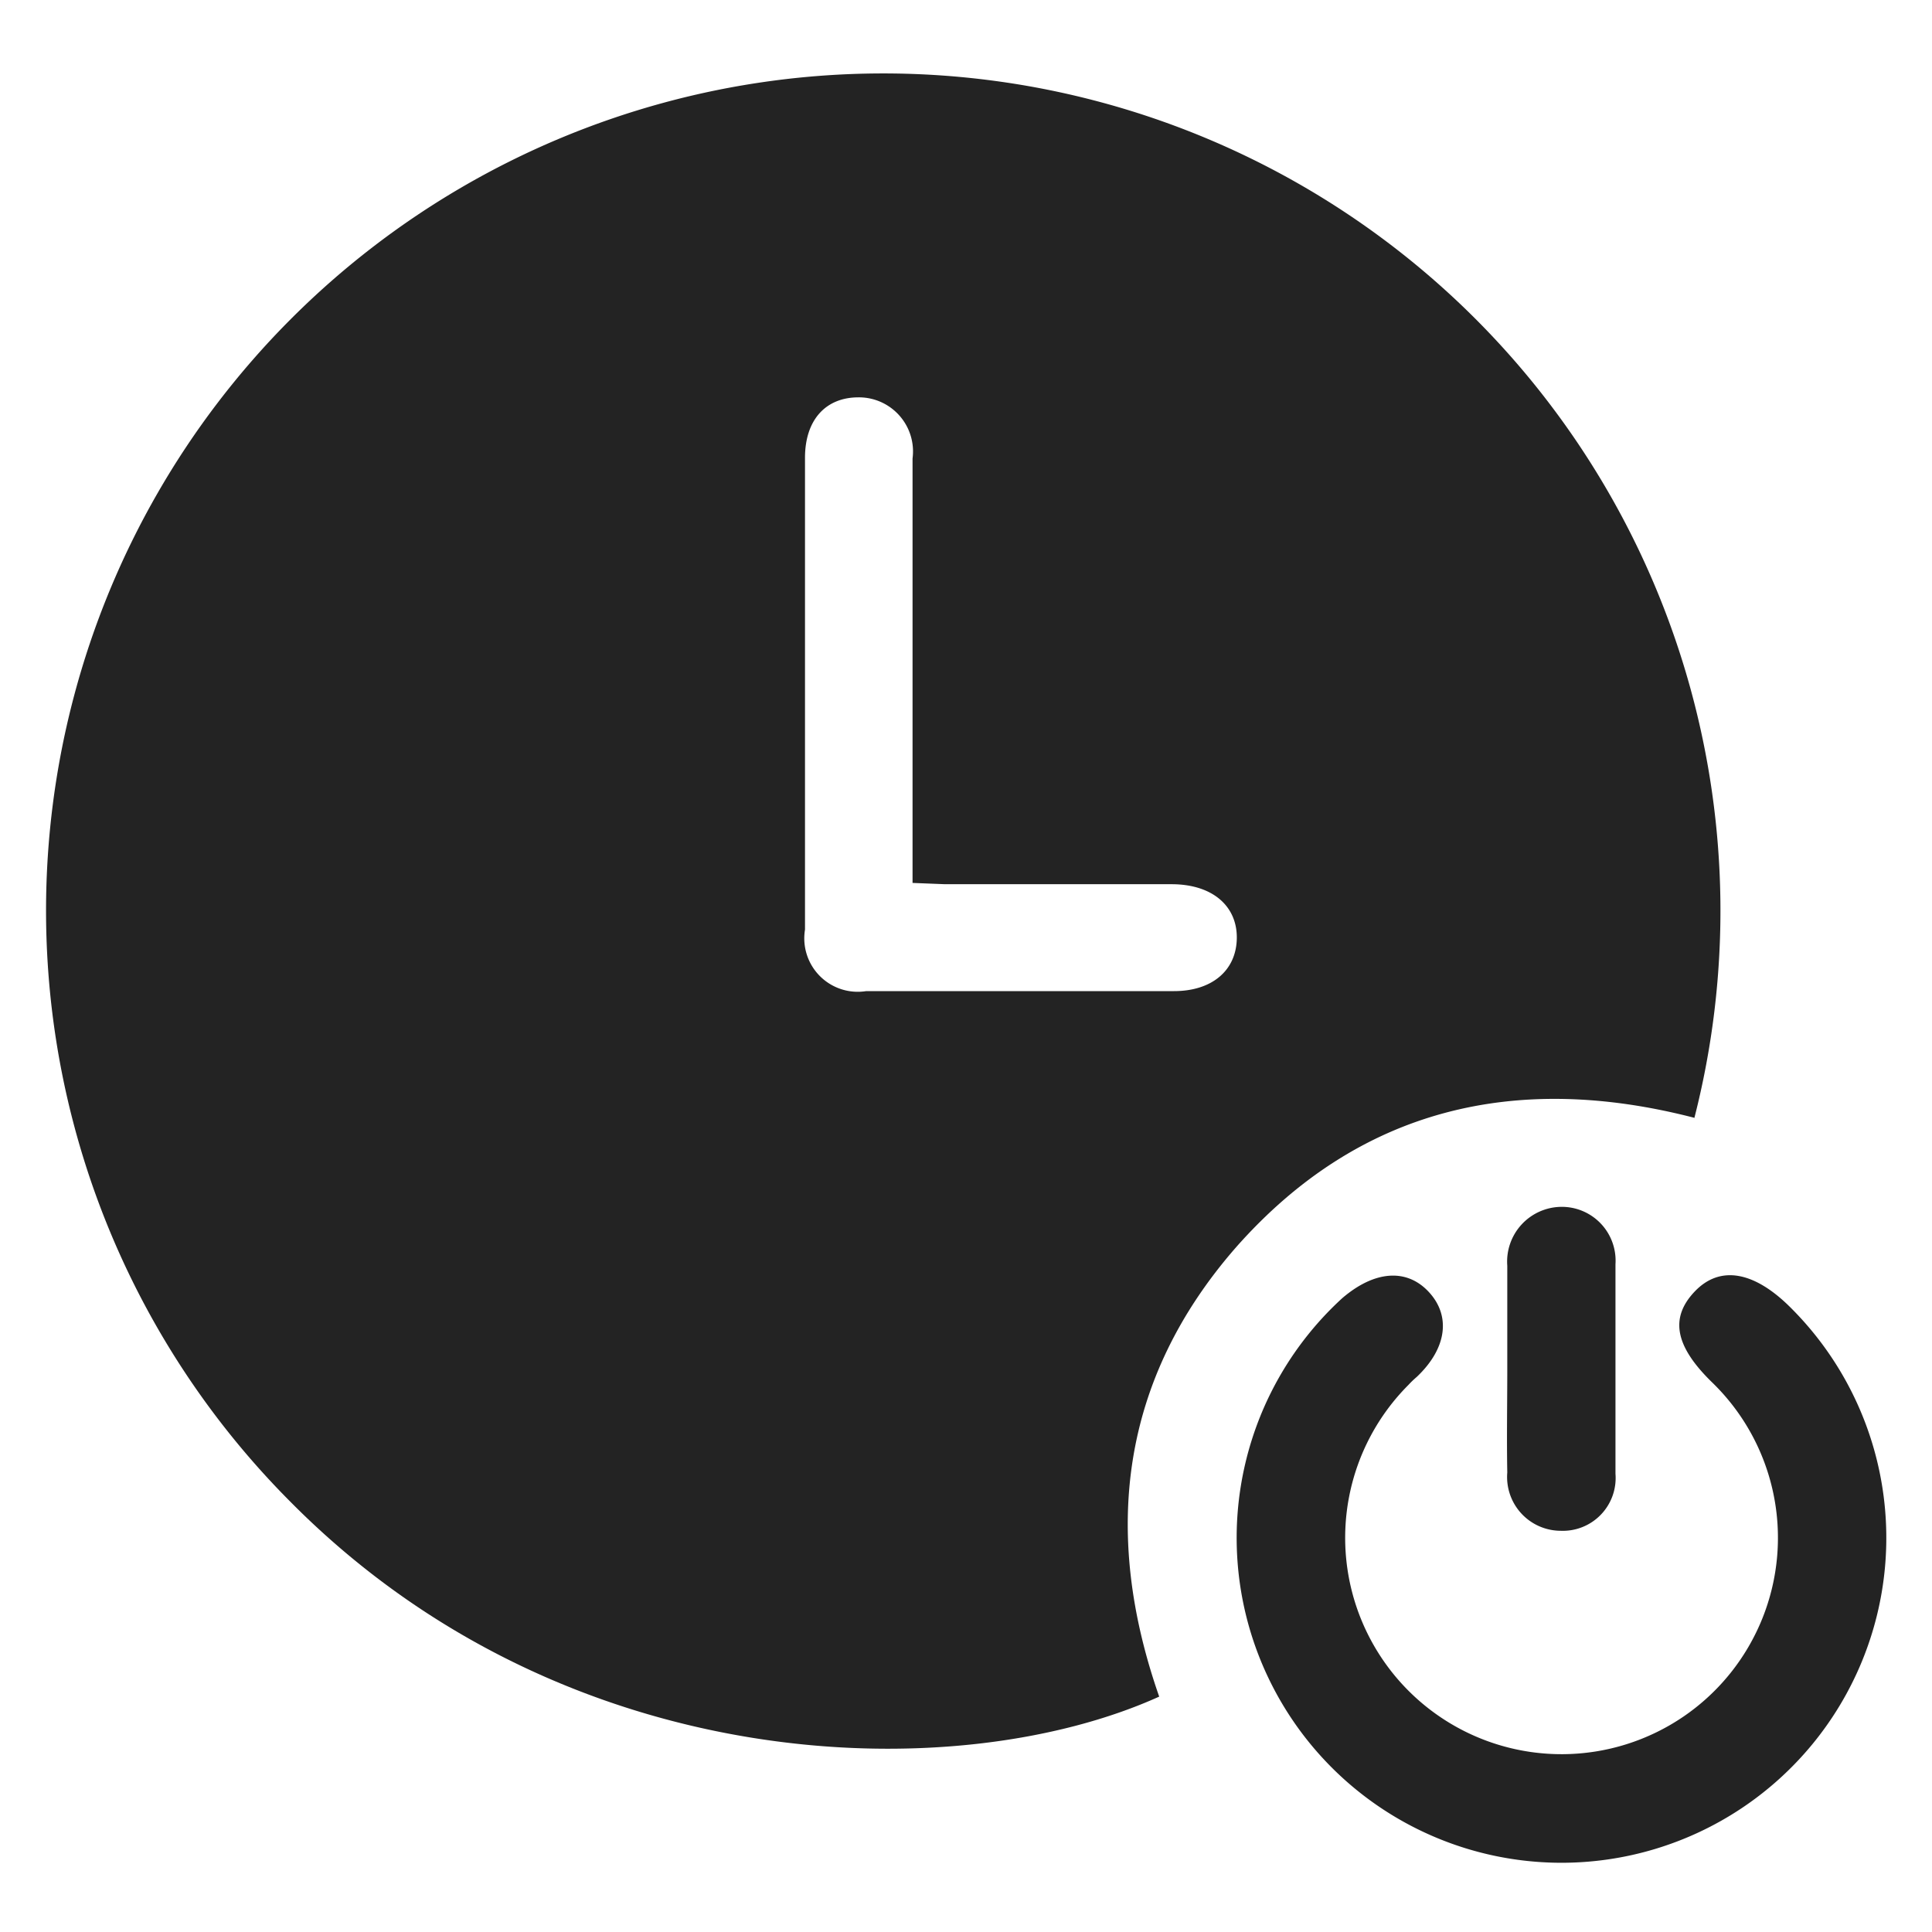 <svg id="Layer_1" data-name="Layer 1" xmlns="http://www.w3.org/2000/svg" viewBox="0 0 60 60"><defs><style>.cls-1{fill:#232323;}</style></defs><path class="cls-1" d="M52.64,34.72c-5.58-1.45-10.44-.29-14.24,4C34.79,42.84,34.22,47.6,36,52.69c-6.28,2.84-18.44,2.59-27-6.07a26,26,0,1,1,43.62-11.9Zm-24.3-7.3V26.24c0-4,0-8,0-12a1.68,1.68,0,0,0-1.68-1.9c-1,0-1.66.68-1.66,1.88q0,7.32,0,14.65a1.66,1.66,0,0,0,1.9,1.91h9.56c1.18,0,1.93-.64,1.95-1.63s-.73-1.68-2-1.69c-2.35,0-4.7,0-7.06,0Z"/><path class="cls-1" d="M48.45,57.85a10.09,10.09,0,0,1-6.77-17.53c1-.86,2-.94,2.69-.2s.57,1.75-.37,2.64a3.07,3.07,0,0,0-.26.25,6.72,6.72,0,1,0,9.43-.08c-1.15-1.12-1.32-2-.54-2.82s1.83-.63,2.94.46a10.09,10.09,0,0,1-7.12,17.28Z"/><path class="cls-1" d="M46.81,42.52c0-1.07,0-2.14,0-3.21a1.7,1.7,0,0,1,1.66-1.83,1.67,1.67,0,0,1,1.7,1.78q0,3.26,0,6.51a1.64,1.64,0,0,1-1.7,1.77,1.67,1.67,0,0,1-1.66-1.81C46.79,44.66,46.81,43.59,46.81,42.52Z"/></svg>